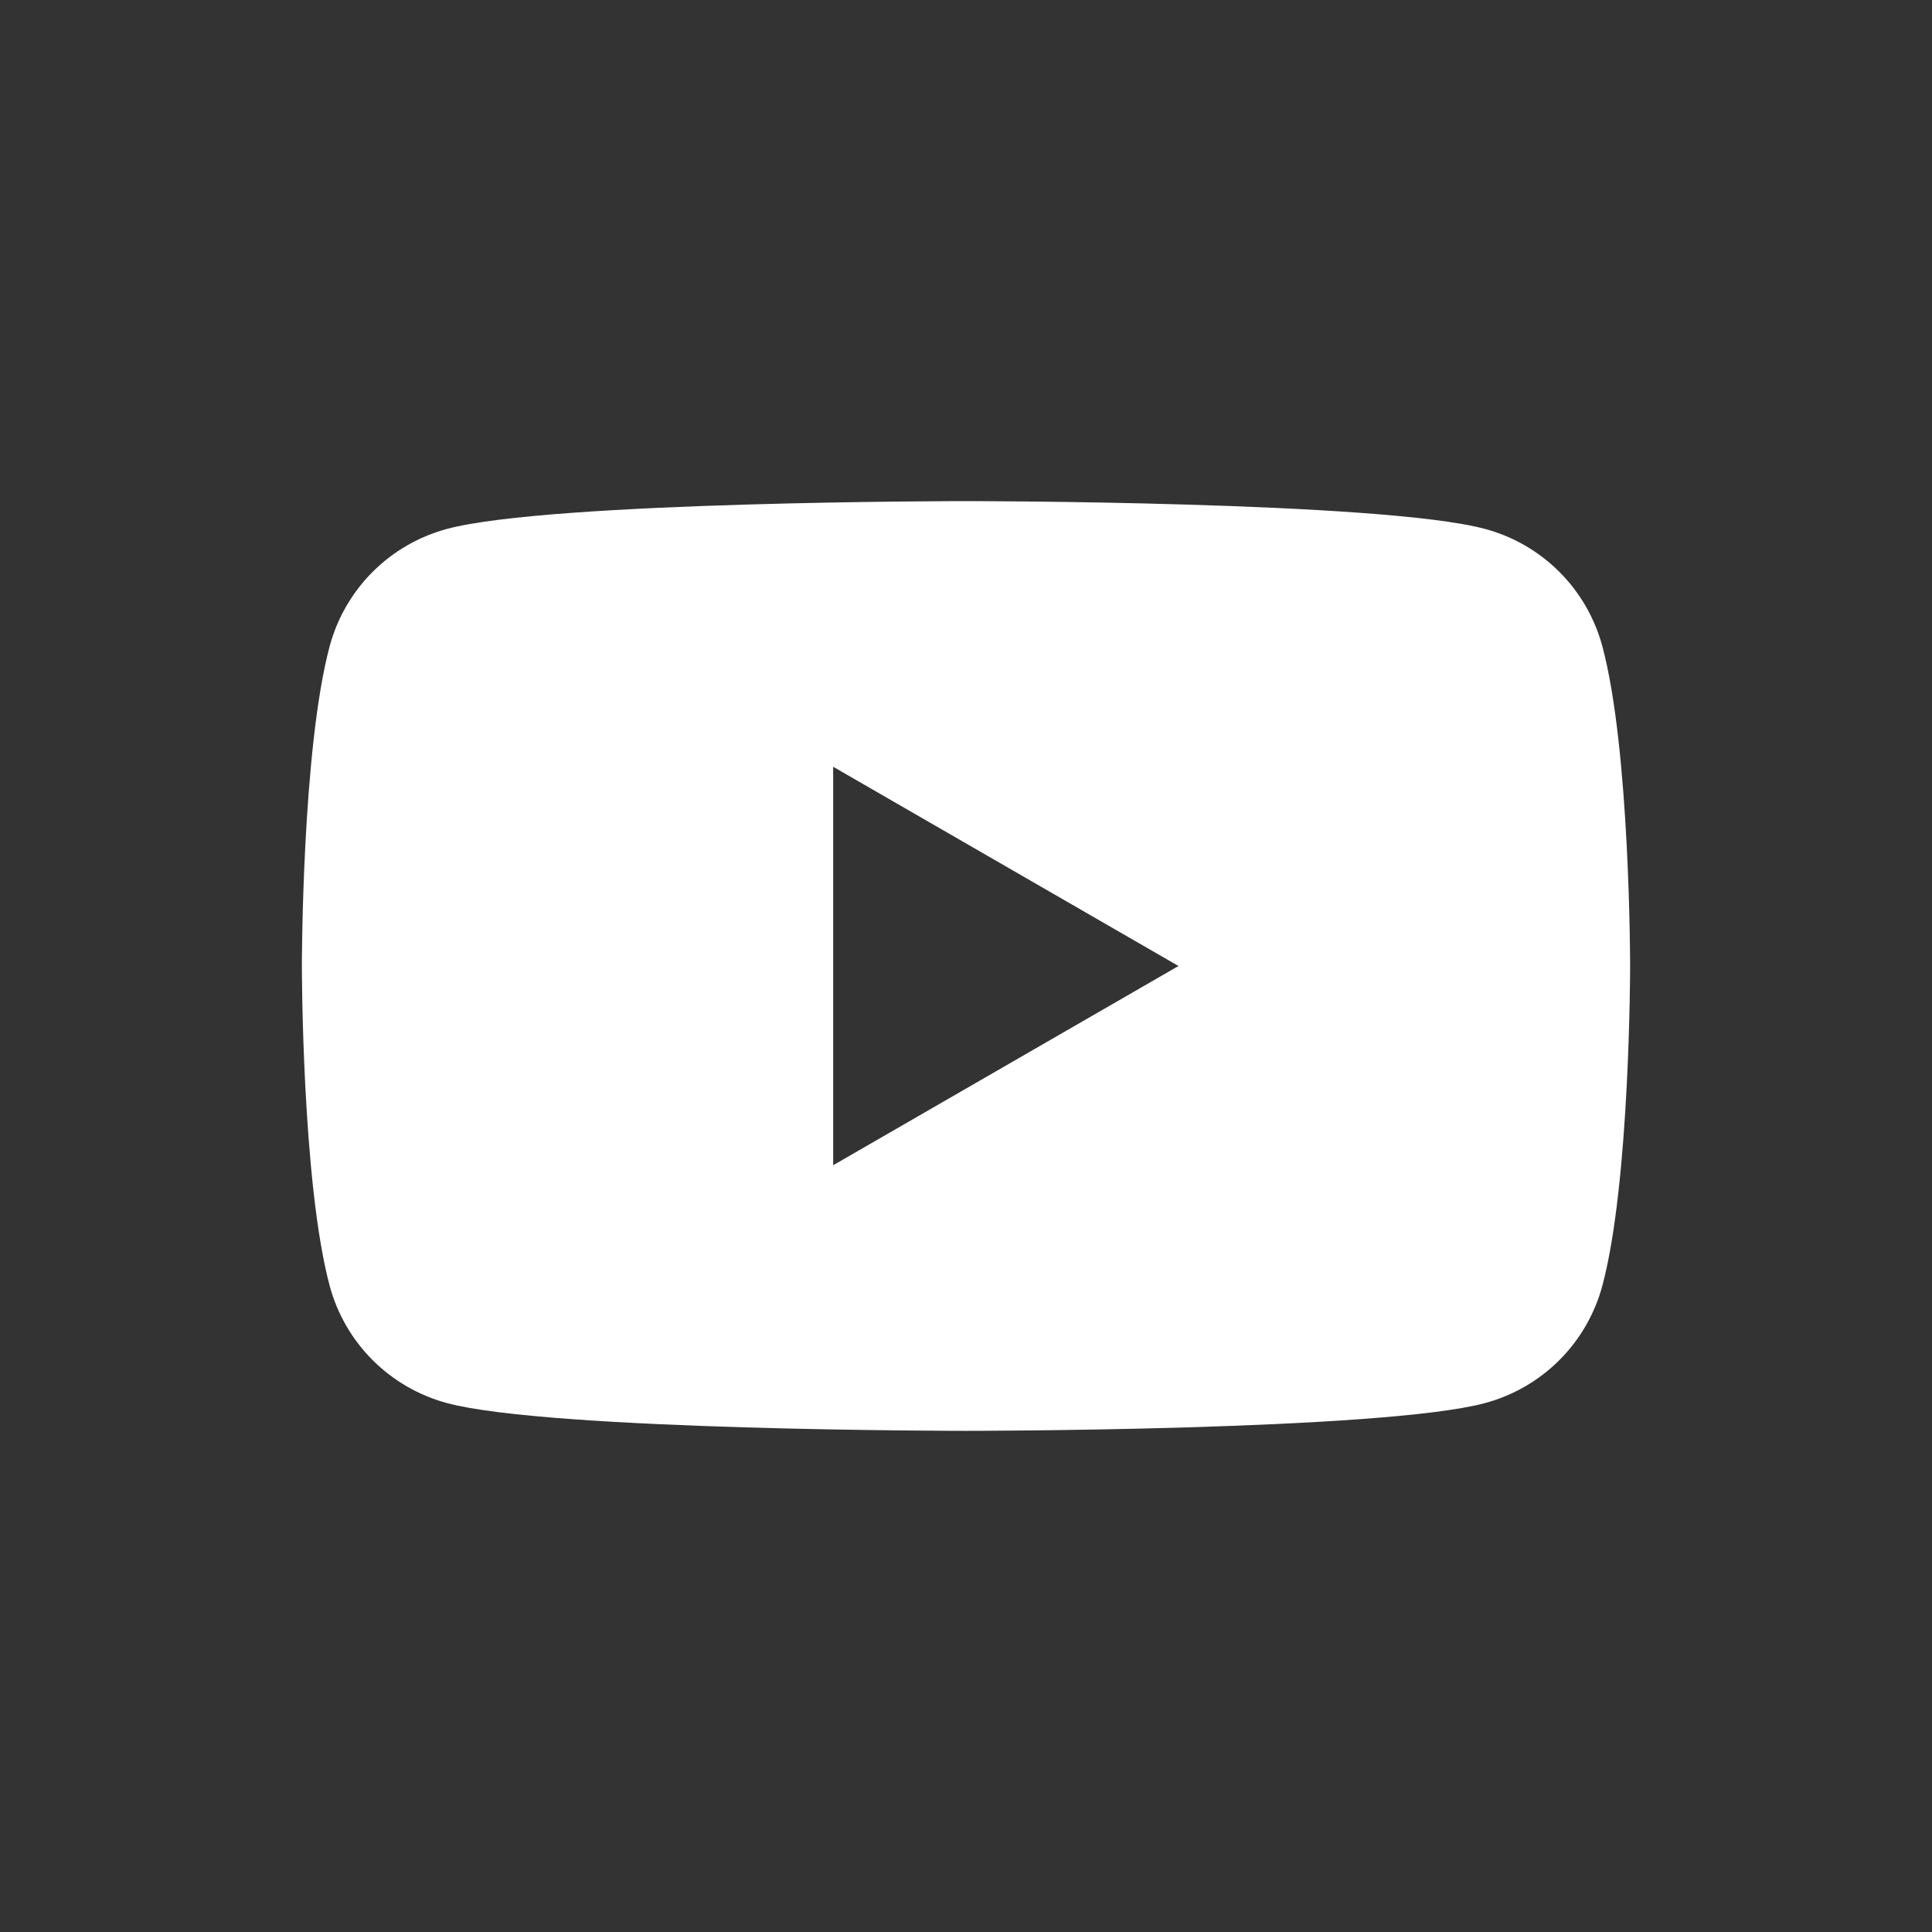 <svg width="48" height="48" viewBox="0 0 48 48" fill="none" xmlns="http://www.w3.org/2000/svg">
<rect x="0" y="0" width="48" height="48" fill="#333333" stroke="none"/>
<g id="Youtube L">
<path id="Vector" d="M39.81 16.057C39.622 15.358 39.254 14.72 38.742 14.208C38.23 13.696 37.592 13.328 36.892 13.14C34.32 12.45 24 12.45 24 12.45C24 12.45 13.681 12.45 11.108 13.14C10.408 13.328 9.771 13.696 9.258 14.208C8.746 14.72 8.378 15.358 8.19 16.057C7.5 18.631 7.5 24 7.5 24C7.5 24 7.5 29.368 8.19 31.943C8.378 32.642 8.746 33.28 9.258 33.792C9.771 34.304 10.408 34.672 11.108 34.86C13.681 35.549 24 35.549 24 35.549C24 35.549 34.32 35.549 36.892 34.86C37.592 34.672 38.23 34.304 38.742 33.792C39.254 33.28 39.622 32.642 39.81 31.943C40.5 29.369 40.5 24 40.5 24C40.5 24 40.502 18.631 39.81 16.057ZM20.7 28.95V19.05L29.279 24L20.7 28.95Z" fill="white"/>
</g>
</svg>
